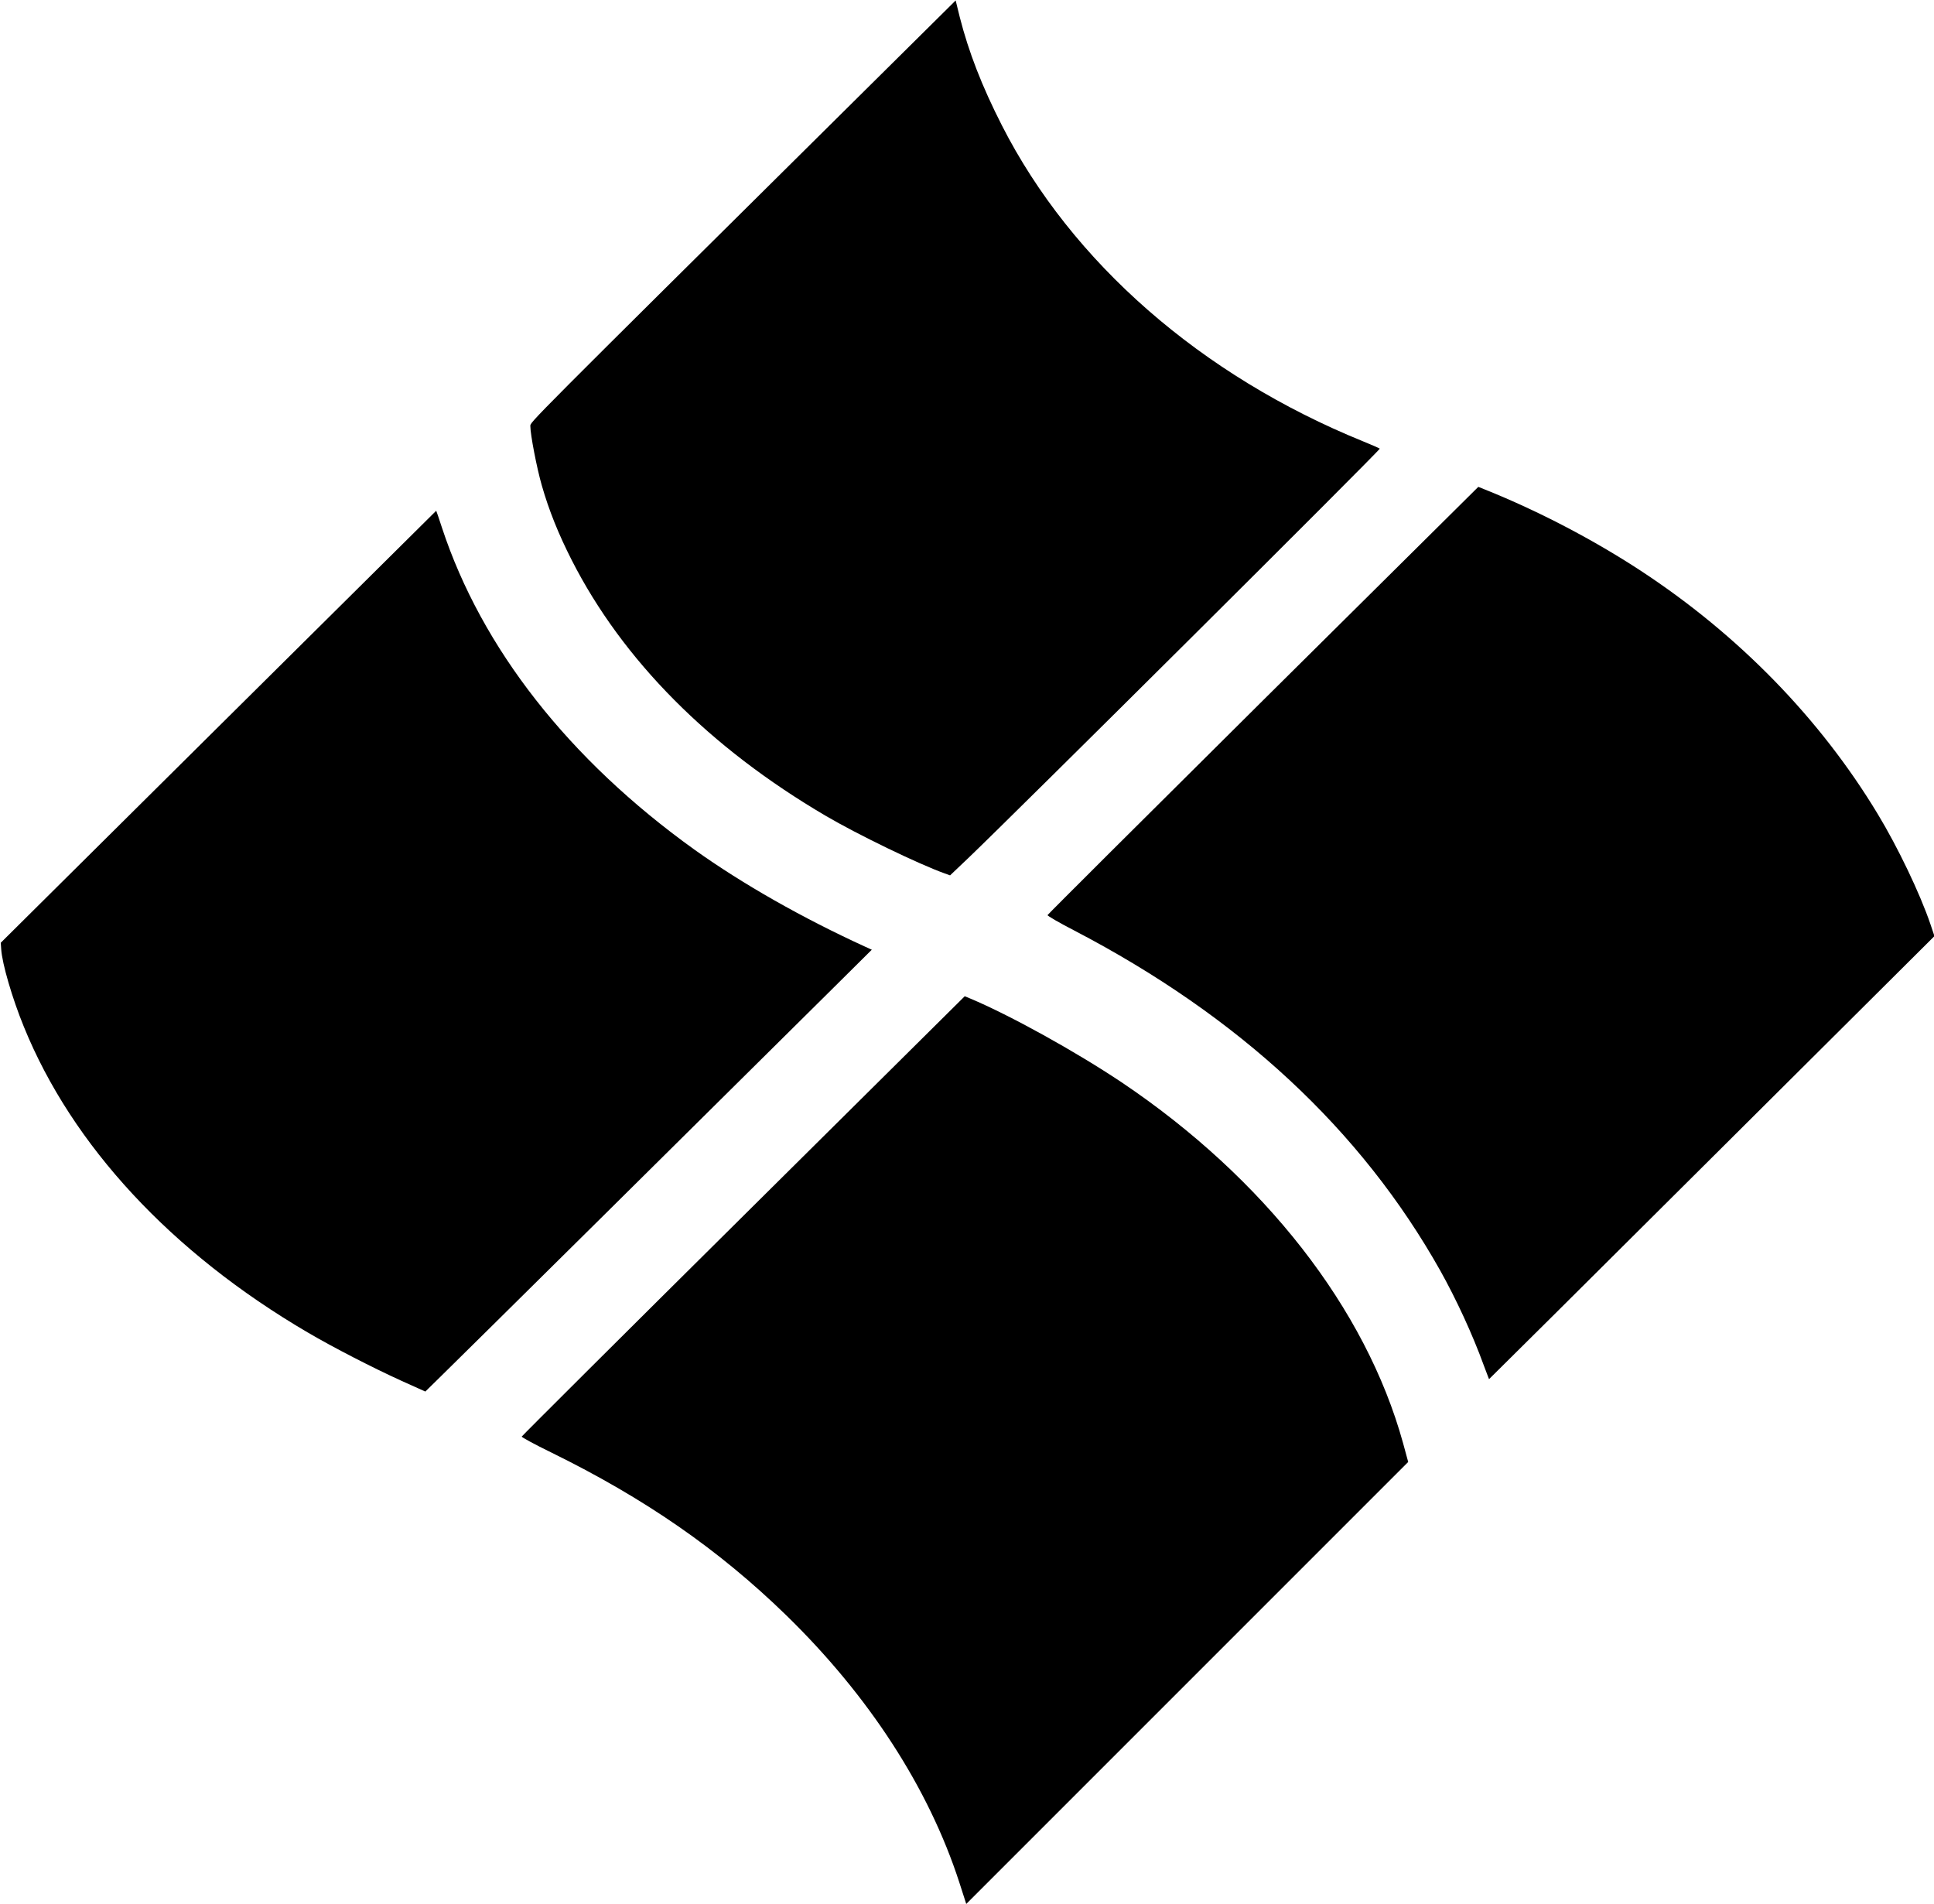  <svg version="1.0" xmlns="http://www.w3.org/2000/svg"
 width="1280pt" height="1260pt" viewBox="0 0 1280 1260"
 preserveAspectRatio="xMidYMid meet"><g transform="translate(0,1260) scale(0.1,-0.1)"
fill="#000000" stroke="none">
<path d="M5673 11951 c-2208 -2188 -2163 -2143 -2163 -2171 0 -56 43 -279 76
-393 47 -164 110 -321 198 -494 337 -662 912 -1241 1681 -1692 211 -124 616
-320 787 -381 l36 -13 120 114 c316 302 2731 2704 2724 2710 -4 3 -53 25 -110
48 -1071 435 -1929 1184 -2391 2091 -133 261 -220 486 -279 717 l-27 110 -652
-646z"/>
<path d="M8360 7966 c-783 -777 -1425 -1417 -1427 -1422 -1 -5 78 -51 177
-102 1092 -569 1899 -1319 2423 -2252 105 -188 213 -421 287 -625 19 -49 34
-91 35 -92 0 -1 664 658 1474 1465 l1474 1467 -27 80 c-68 200 -215 508 -349
729 -381 631 -920 1184 -1568 1609 -313 205 -678 396 -1030 537 l-45 18 -1424
-1412z"/>
<path d="M1445 7790 l-1440 -1429 3 -43 c6 -95 73 -325 150 -513 319 -785 976
-1494 1877 -2022 170 -100 433 -235 620 -320 l160 -72 105 103 c92 89 1837
1816 2583 2556 l267 265 -42 19 c-416 190 -814 416 -1133 644 -830 596 -1407
1332 -1670 2130 -20 61 -37 112 -38 112 -1 -1 -650 -644 -1442 -1430z"/>
<path d="M4920 4554 c-806 -799 -1466 -1457 -1467 -1461 -2 -4 86 -52 195
-105 621 -305 1109 -643 1556 -1078 547 -533 942 -1142 1145 -1767 l46 -143
1463 1463 1462 1462 -34 125 c-246 891 -919 1753 -1862 2387 -305 204 -740
445 -1005 556 l-34 14 -1465 -1453z"/>
</g>
</svg>
